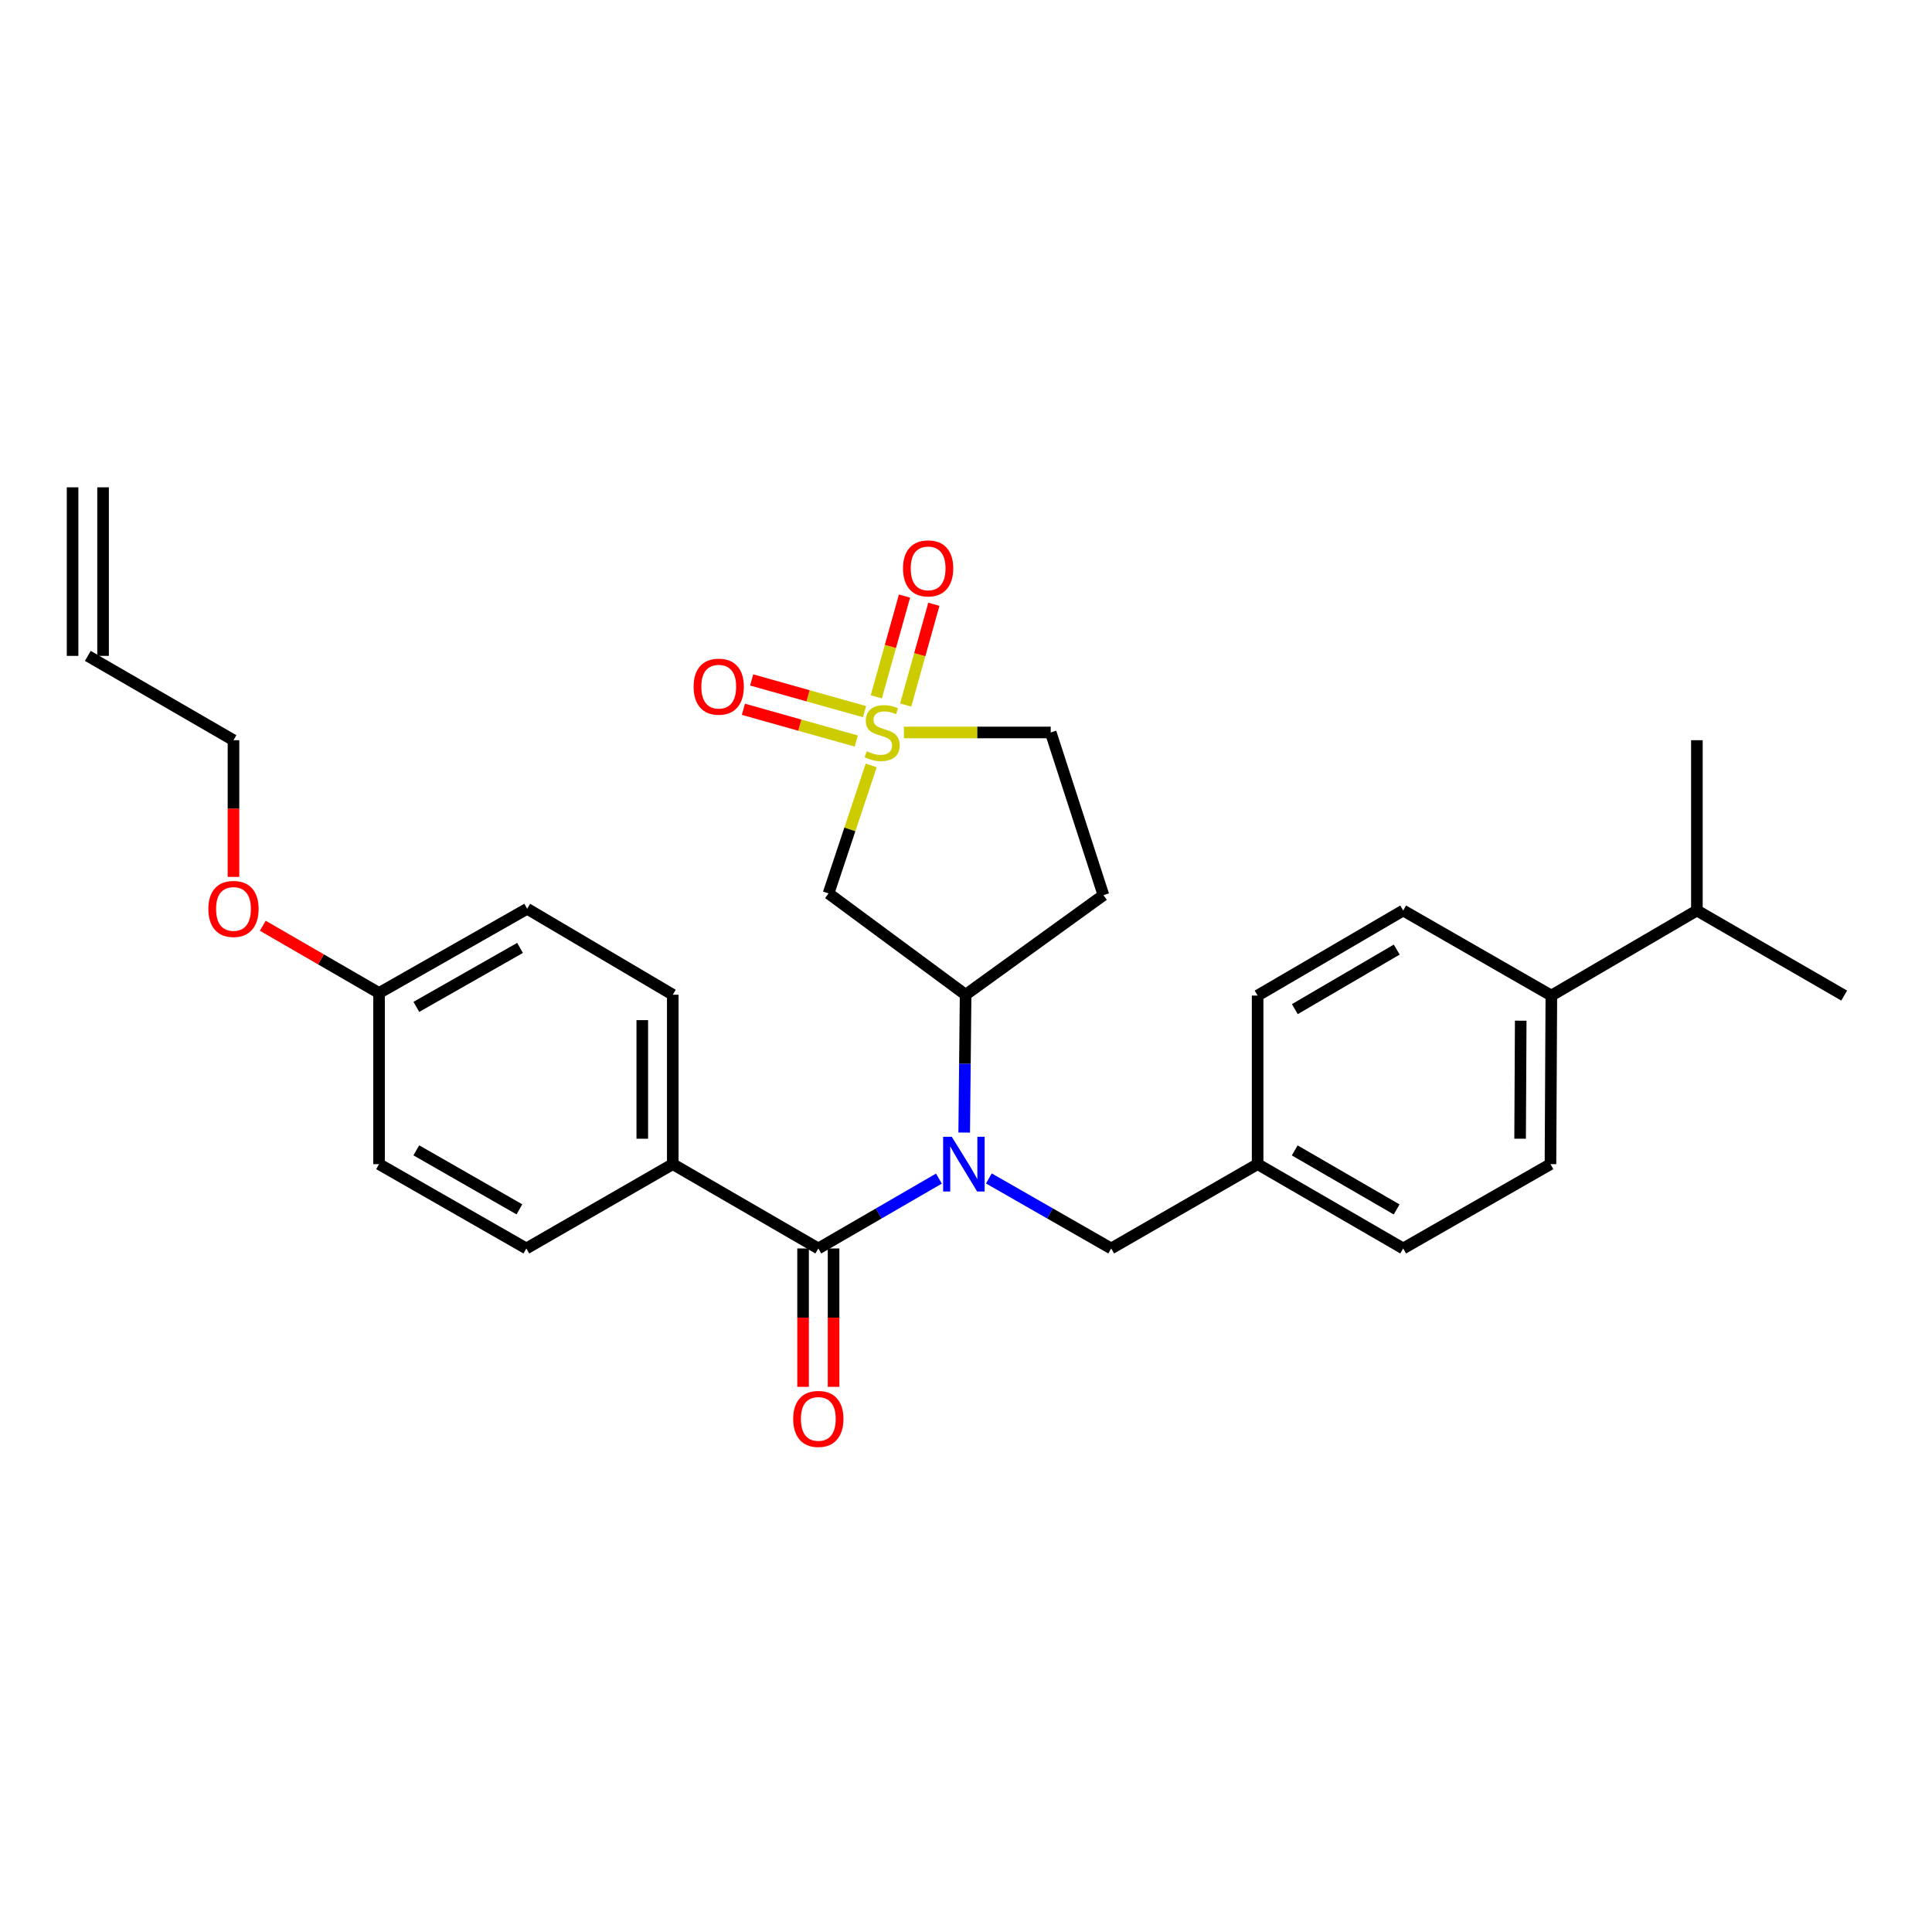 <?xml version='1.0' encoding='iso-8859-1'?>
<svg version='1.1' baseProfile='full'
              xmlns='http://www.w3.org/2000/svg'
                      xmlns:rdkit='http://www.rdkit.org/xml'
                      xmlns:xlink='http://www.w3.org/1999/xlink'
                  xml:space='preserve'
width='1000px' height='1000px' viewBox='0 0 1000 1000'>
<!-- END OF HEADER -->
<rect style='opacity:1.0;fill:#FFFFFF;stroke:none' width='1000' height='1000' x='0' y='0'> </rect>
<path class='bond-2' d='M 450.918,396.199 L 439.883,429.314' style='fill:none;fill-rule:evenodd;stroke:#CCCC00;stroke-width:6px;stroke-linecap:butt;stroke-linejoin:miter;stroke-opacity:1' />
<path class='bond-2' d='M 439.883,429.314 L 428.848,462.428' style='fill:none;fill-rule:evenodd;stroke:#000000;stroke-width:6px;stroke-linecap:butt;stroke-linejoin:miter;stroke-opacity:1' />
<path class='bond-5' d='M 447.467,368.357 L 418.261,360.144' style='fill:none;fill-rule:evenodd;stroke:#CCCC00;stroke-width:6px;stroke-linecap:butt;stroke-linejoin:miter;stroke-opacity:1' />
<path class='bond-5' d='M 418.261,360.144 L 389.055,351.931' style='fill:none;fill-rule:evenodd;stroke:#FF0000;stroke-width:6px;stroke-linecap:butt;stroke-linejoin:miter;stroke-opacity:1' />
<path class='bond-5' d='M 443.195,383.55 L 413.989,375.337' style='fill:none;fill-rule:evenodd;stroke:#CCCC00;stroke-width:6px;stroke-linecap:butt;stroke-linejoin:miter;stroke-opacity:1' />
<path class='bond-5' d='M 413.989,375.337 L 384.783,367.124' style='fill:none;fill-rule:evenodd;stroke:#FF0000;stroke-width:6px;stroke-linecap:butt;stroke-linejoin:miter;stroke-opacity:1' />
<path class='bond-6' d='M 468.775,364.923 L 476.07,338.852' style='fill:none;fill-rule:evenodd;stroke:#CCCC00;stroke-width:6px;stroke-linecap:butt;stroke-linejoin:miter;stroke-opacity:1' />
<path class='bond-6' d='M 476.07,338.852 L 483.365,312.78' style='fill:none;fill-rule:evenodd;stroke:#FF0000;stroke-width:6px;stroke-linecap:butt;stroke-linejoin:miter;stroke-opacity:1' />
<path class='bond-6' d='M 453.577,360.671 L 460.872,334.599' style='fill:none;fill-rule:evenodd;stroke:#CCCC00;stroke-width:6px;stroke-linecap:butt;stroke-linejoin:miter;stroke-opacity:1' />
<path class='bond-6' d='M 460.872,334.599 L 468.167,308.527' style='fill:none;fill-rule:evenodd;stroke:#FF0000;stroke-width:6px;stroke-linecap:butt;stroke-linejoin:miter;stroke-opacity:1' />
<path class='bond-9' d='M 467.869,379.124 L 505.858,379.124' style='fill:none;fill-rule:evenodd;stroke:#CCCC00;stroke-width:6px;stroke-linecap:butt;stroke-linejoin:miter;stroke-opacity:1' />
<path class='bond-9' d='M 505.858,379.124 L 543.848,379.124' style='fill:none;fill-rule:evenodd;stroke:#000000;stroke-width:6px;stroke-linecap:butt;stroke-linejoin:miter;stroke-opacity:1' />
<path class='bond-0' d='M 499.071,586.204 L 499.435,550.536' style='fill:none;fill-rule:evenodd;stroke:#0000FF;stroke-width:6px;stroke-linecap:butt;stroke-linejoin:miter;stroke-opacity:1' />
<path class='bond-0' d='M 499.435,550.536 L 499.798,514.869' style='fill:none;fill-rule:evenodd;stroke:#000000;stroke-width:6px;stroke-linecap:butt;stroke-linejoin:miter;stroke-opacity:1' />
<path class='bond-1' d='M 485.987,610.039 L 454.774,628.121' style='fill:none;fill-rule:evenodd;stroke:#0000FF;stroke-width:6px;stroke-linecap:butt;stroke-linejoin:miter;stroke-opacity:1' />
<path class='bond-1' d='M 454.774,628.121 L 423.561,646.203' style='fill:none;fill-rule:evenodd;stroke:#000000;stroke-width:6px;stroke-linecap:butt;stroke-linejoin:miter;stroke-opacity:1' />
<path class='bond-8' d='M 511.841,609.961 L 543.5,628.082' style='fill:none;fill-rule:evenodd;stroke:#0000FF;stroke-width:6px;stroke-linecap:butt;stroke-linejoin:miter;stroke-opacity:1' />
<path class='bond-8' d='M 543.5,628.082 L 575.158,646.203' style='fill:none;fill-rule:evenodd;stroke:#000000;stroke-width:6px;stroke-linecap:butt;stroke-linejoin:miter;stroke-opacity:1' />
<path class='bond-4' d='M 423.561,646.203 L 348.228,602.556' style='fill:none;fill-rule:evenodd;stroke:#000000;stroke-width:6px;stroke-linecap:butt;stroke-linejoin:miter;stroke-opacity:1' />
<path class='bond-10' d='M 415.67,646.203 L 415.67,682.013' style='fill:none;fill-rule:evenodd;stroke:#000000;stroke-width:6px;stroke-linecap:butt;stroke-linejoin:miter;stroke-opacity:1' />
<path class='bond-10' d='M 415.67,682.013 L 415.67,717.823' style='fill:none;fill-rule:evenodd;stroke:#FF0000;stroke-width:6px;stroke-linecap:butt;stroke-linejoin:miter;stroke-opacity:1' />
<path class='bond-10' d='M 431.453,646.203 L 431.453,682.013' style='fill:none;fill-rule:evenodd;stroke:#000000;stroke-width:6px;stroke-linecap:butt;stroke-linejoin:miter;stroke-opacity:1' />
<path class='bond-10' d='M 431.453,682.013 L 431.453,717.823' style='fill:none;fill-rule:evenodd;stroke:#FF0000;stroke-width:6px;stroke-linecap:butt;stroke-linejoin:miter;stroke-opacity:1' />
<path class='bond-3' d='M 428.848,462.428 L 499.798,514.869' style='fill:none;fill-rule:evenodd;stroke:#000000;stroke-width:6px;stroke-linecap:butt;stroke-linejoin:miter;stroke-opacity:1' />
<path class='bond-29' d='M 499.798,514.869 L 571.134,463.322' style='fill:none;fill-rule:evenodd;stroke:#000000;stroke-width:6px;stroke-linecap:butt;stroke-linejoin:miter;stroke-opacity:1' />
<path class='bond-12' d='M 348.228,602.556 L 348.228,514.869' style='fill:none;fill-rule:evenodd;stroke:#000000;stroke-width:6px;stroke-linecap:butt;stroke-linejoin:miter;stroke-opacity:1' />
<path class='bond-12' d='M 332.445,589.403 L 332.445,528.022' style='fill:none;fill-rule:evenodd;stroke:#000000;stroke-width:6px;stroke-linecap:butt;stroke-linejoin:miter;stroke-opacity:1' />
<path class='bond-13' d='M 348.228,602.556 L 272.438,646.203' style='fill:none;fill-rule:evenodd;stroke:#000000;stroke-width:6px;stroke-linecap:butt;stroke-linejoin:miter;stroke-opacity:1' />
<path class='bond-7' d='M 571.134,463.322 L 543.848,379.124' style='fill:none;fill-rule:evenodd;stroke:#000000;stroke-width:6px;stroke-linecap:butt;stroke-linejoin:miter;stroke-opacity:1' />
<path class='bond-18' d='M 575.158,646.203 L 650.939,602.556' style='fill:none;fill-rule:evenodd;stroke:#000000;stroke-width:6px;stroke-linecap:butt;stroke-linejoin:miter;stroke-opacity:1' />
<path class='bond-11' d='M 802.975,515.307 L 802.519,602.556' style='fill:none;fill-rule:evenodd;stroke:#000000;stroke-width:6px;stroke-linecap:butt;stroke-linejoin:miter;stroke-opacity:1' />
<path class='bond-11' d='M 787.124,528.312 L 786.805,589.387' style='fill:none;fill-rule:evenodd;stroke:#000000;stroke-width:6px;stroke-linecap:butt;stroke-linejoin:miter;stroke-opacity:1' />
<path class='bond-20' d='M 802.975,515.307 L 878.309,471.275' style='fill:none;fill-rule:evenodd;stroke:#000000;stroke-width:6px;stroke-linecap:butt;stroke-linejoin:miter;stroke-opacity:1' />
<path class='bond-30' d='M 802.975,515.307 L 726.282,471.275' style='fill:none;fill-rule:evenodd;stroke:#000000;stroke-width:6px;stroke-linecap:butt;stroke-linejoin:miter;stroke-opacity:1' />
<path class='bond-24' d='M 348.228,514.869 L 272.868,470.38' style='fill:none;fill-rule:evenodd;stroke:#000000;stroke-width:6px;stroke-linecap:butt;stroke-linejoin:miter;stroke-opacity:1' />
<path class='bond-23' d='M 272.438,646.203 L 196.201,602.556' style='fill:none;fill-rule:evenodd;stroke:#000000;stroke-width:6px;stroke-linecap:butt;stroke-linejoin:miter;stroke-opacity:1' />
<path class='bond-23' d='M 268.844,625.96 L 215.478,595.407' style='fill:none;fill-rule:evenodd;stroke:#000000;stroke-width:6px;stroke-linecap:butt;stroke-linejoin:miter;stroke-opacity:1' />
<path class='bond-14' d='M 802.519,602.556 L 726.282,646.203' style='fill:none;fill-rule:evenodd;stroke:#000000;stroke-width:6px;stroke-linecap:butt;stroke-linejoin:miter;stroke-opacity:1' />
<path class='bond-15' d='M 726.282,471.275 L 650.939,515.307' style='fill:none;fill-rule:evenodd;stroke:#000000;stroke-width:6px;stroke-linecap:butt;stroke-linejoin:miter;stroke-opacity:1' />
<path class='bond-15' d='M 722.944,491.505 L 670.204,522.328' style='fill:none;fill-rule:evenodd;stroke:#000000;stroke-width:6px;stroke-linecap:butt;stroke-linejoin:miter;stroke-opacity:1' />
<path class='bond-16' d='M 45.455,339.484 L 120.85,383.131' style='fill:none;fill-rule:evenodd;stroke:#000000;stroke-width:6px;stroke-linecap:butt;stroke-linejoin:miter;stroke-opacity:1' />
<path class='bond-17' d='M 53.346,339.484 L 53.346,252.235' style='fill:none;fill-rule:evenodd;stroke:#000000;stroke-width:6px;stroke-linecap:butt;stroke-linejoin:miter;stroke-opacity:1' />
<path class='bond-17' d='M 37.563,339.484 L 37.563,252.235' style='fill:none;fill-rule:evenodd;stroke:#000000;stroke-width:6px;stroke-linecap:butt;stroke-linejoin:miter;stroke-opacity:1' />
<path class='bond-21' d='M 650.939,602.556 L 650.939,515.307' style='fill:none;fill-rule:evenodd;stroke:#000000;stroke-width:6px;stroke-linecap:butt;stroke-linejoin:miter;stroke-opacity:1' />
<path class='bond-22' d='M 650.939,602.556 L 726.282,646.203' style='fill:none;fill-rule:evenodd;stroke:#000000;stroke-width:6px;stroke-linecap:butt;stroke-linejoin:miter;stroke-opacity:1' />
<path class='bond-22' d='M 670.152,595.447 L 722.892,626' style='fill:none;fill-rule:evenodd;stroke:#000000;stroke-width:6px;stroke-linecap:butt;stroke-linejoin:miter;stroke-opacity:1' />
<path class='bond-19' d='M 196.201,513.974 L 196.201,602.556' style='fill:none;fill-rule:evenodd;stroke:#000000;stroke-width:6px;stroke-linecap:butt;stroke-linejoin:miter;stroke-opacity:1' />
<path class='bond-25' d='M 196.201,513.974 L 166.114,496.567' style='fill:none;fill-rule:evenodd;stroke:#000000;stroke-width:6px;stroke-linecap:butt;stroke-linejoin:miter;stroke-opacity:1' />
<path class='bond-25' d='M 166.114,496.567 L 136.026,479.161' style='fill:none;fill-rule:evenodd;stroke:#FF0000;stroke-width:6px;stroke-linecap:butt;stroke-linejoin:miter;stroke-opacity:1' />
<path class='bond-31' d='M 196.201,513.974 L 272.868,470.38' style='fill:none;fill-rule:evenodd;stroke:#000000;stroke-width:6px;stroke-linecap:butt;stroke-linejoin:miter;stroke-opacity:1' />
<path class='bond-31' d='M 215.502,521.155 L 269.169,490.639' style='fill:none;fill-rule:evenodd;stroke:#000000;stroke-width:6px;stroke-linecap:butt;stroke-linejoin:miter;stroke-opacity:1' />
<path class='bond-27' d='M 878.309,471.275 L 954.545,515.307' style='fill:none;fill-rule:evenodd;stroke:#000000;stroke-width:6px;stroke-linecap:butt;stroke-linejoin:miter;stroke-opacity:1' />
<path class='bond-28' d='M 878.309,471.275 L 878.309,383.131' style='fill:none;fill-rule:evenodd;stroke:#000000;stroke-width:6px;stroke-linecap:butt;stroke-linejoin:miter;stroke-opacity:1' />
<path class='bond-26' d='M 120.85,453.879 L 120.85,418.505' style='fill:none;fill-rule:evenodd;stroke:#FF0000;stroke-width:6px;stroke-linecap:butt;stroke-linejoin:miter;stroke-opacity:1' />
<path class='bond-26' d='M 120.85,418.505 L 120.85,383.131' style='fill:none;fill-rule:evenodd;stroke:#000000;stroke-width:6px;stroke-linecap:butt;stroke-linejoin:miter;stroke-opacity:1' />
<path  class='atom-0' d='M 448.608 388.844
Q 448.928 388.964, 450.248 389.524
Q 451.568 390.084, 453.008 390.444
Q 454.488 390.764, 455.928 390.764
Q 458.608 390.764, 460.168 389.484
Q 461.728 388.164, 461.728 385.884
Q 461.728 384.324, 460.928 383.364
Q 460.168 382.404, 458.968 381.884
Q 457.768 381.364, 455.768 380.764
Q 453.248 380.004, 451.728 379.284
Q 450.248 378.564, 449.168 377.044
Q 448.128 375.524, 448.128 372.964
Q 448.128 369.404, 450.528 367.204
Q 452.968 365.004, 457.768 365.004
Q 461.048 365.004, 464.768 366.564
L 463.848 369.644
Q 460.448 368.244, 457.888 368.244
Q 455.128 368.244, 453.608 369.404
Q 452.088 370.524, 452.128 372.484
Q 452.128 374.004, 452.888 374.924
Q 453.688 375.844, 454.808 376.364
Q 455.968 376.884, 457.888 377.484
Q 460.448 378.284, 461.968 379.084
Q 463.488 379.884, 464.568 381.524
Q 465.688 383.124, 465.688 385.884
Q 465.688 389.804, 463.048 391.924
Q 460.448 394.004, 456.088 394.004
Q 453.568 394.004, 451.648 393.444
Q 449.768 392.924, 447.528 392.004
L 448.608 388.844
' fill='#CCCC00'/>
<path  class='atom-1' d='M 492.644 588.396
L 501.924 603.396
Q 502.844 604.876, 504.324 607.556
Q 505.804 610.236, 505.884 610.396
L 505.884 588.396
L 509.644 588.396
L 509.644 616.716
L 505.764 616.716
L 495.804 600.316
Q 494.644 598.396, 493.404 596.196
Q 492.204 593.996, 491.844 593.316
L 491.844 616.716
L 488.164 616.716
L 488.164 588.396
L 492.644 588.396
' fill='#0000FF'/>
<path  class='atom-6' d='M 359.015 355.417
Q 359.015 348.617, 362.375 344.817
Q 365.735 341.017, 372.015 341.017
Q 378.295 341.017, 381.655 344.817
Q 385.015 348.617, 385.015 355.417
Q 385.015 362.297, 381.615 366.217
Q 378.215 370.097, 372.015 370.097
Q 365.775 370.097, 362.375 366.217
Q 359.015 362.337, 359.015 355.417
M 372.015 366.897
Q 376.335 366.897, 378.655 364.017
Q 381.015 361.097, 381.015 355.417
Q 381.015 349.857, 378.655 347.057
Q 376.335 344.217, 372.015 344.217
Q 367.695 344.217, 365.335 347.017
Q 363.015 349.817, 363.015 355.417
Q 363.015 361.137, 365.335 364.017
Q 367.695 366.897, 372.015 366.897
' fill='#FF0000'/>
<path  class='atom-7' d='M 467.395 294.191
Q 467.395 287.391, 470.755 283.591
Q 474.115 279.791, 480.395 279.791
Q 486.675 279.791, 490.035 283.591
Q 493.395 287.391, 493.395 294.191
Q 493.395 301.071, 489.995 304.991
Q 486.595 308.871, 480.395 308.871
Q 474.155 308.871, 470.755 304.991
Q 467.395 301.111, 467.395 294.191
M 480.395 305.671
Q 484.715 305.671, 487.035 302.791
Q 489.395 299.871, 489.395 294.191
Q 489.395 288.631, 487.035 285.831
Q 484.715 282.991, 480.395 282.991
Q 476.075 282.991, 473.715 285.791
Q 471.395 288.591, 471.395 294.191
Q 471.395 299.911, 473.715 302.791
Q 476.075 305.671, 480.395 305.671
' fill='#FF0000'/>
<path  class='atom-11' d='M 410.561 734.427
Q 410.561 727.627, 413.921 723.827
Q 417.281 720.027, 423.561 720.027
Q 429.841 720.027, 433.201 723.827
Q 436.561 727.627, 436.561 734.427
Q 436.561 741.307, 433.161 745.227
Q 429.761 749.107, 423.561 749.107
Q 417.321 749.107, 413.921 745.227
Q 410.561 741.347, 410.561 734.427
M 423.561 745.907
Q 427.881 745.907, 430.201 743.027
Q 432.561 740.107, 432.561 734.427
Q 432.561 728.867, 430.201 726.067
Q 427.881 723.227, 423.561 723.227
Q 419.241 723.227, 416.881 726.027
Q 414.561 728.827, 414.561 734.427
Q 414.561 740.147, 416.881 743.027
Q 419.241 745.907, 423.561 745.907
' fill='#FF0000'/>
<path  class='atom-26' d='M 107.85 470.46
Q 107.85 463.66, 111.21 459.86
Q 114.57 456.06, 120.85 456.06
Q 127.13 456.06, 130.49 459.86
Q 133.85 463.66, 133.85 470.46
Q 133.85 477.34, 130.45 481.26
Q 127.05 485.14, 120.85 485.14
Q 114.61 485.14, 111.21 481.26
Q 107.85 477.38, 107.85 470.46
M 120.85 481.94
Q 125.17 481.94, 127.49 479.06
Q 129.85 476.14, 129.85 470.46
Q 129.85 464.9, 127.49 462.1
Q 125.17 459.26, 120.85 459.26
Q 116.53 459.26, 114.17 462.06
Q 111.85 464.86, 111.85 470.46
Q 111.85 476.18, 114.17 479.06
Q 116.53 481.94, 120.85 481.94
' fill='#FF0000'/>
</svg>
